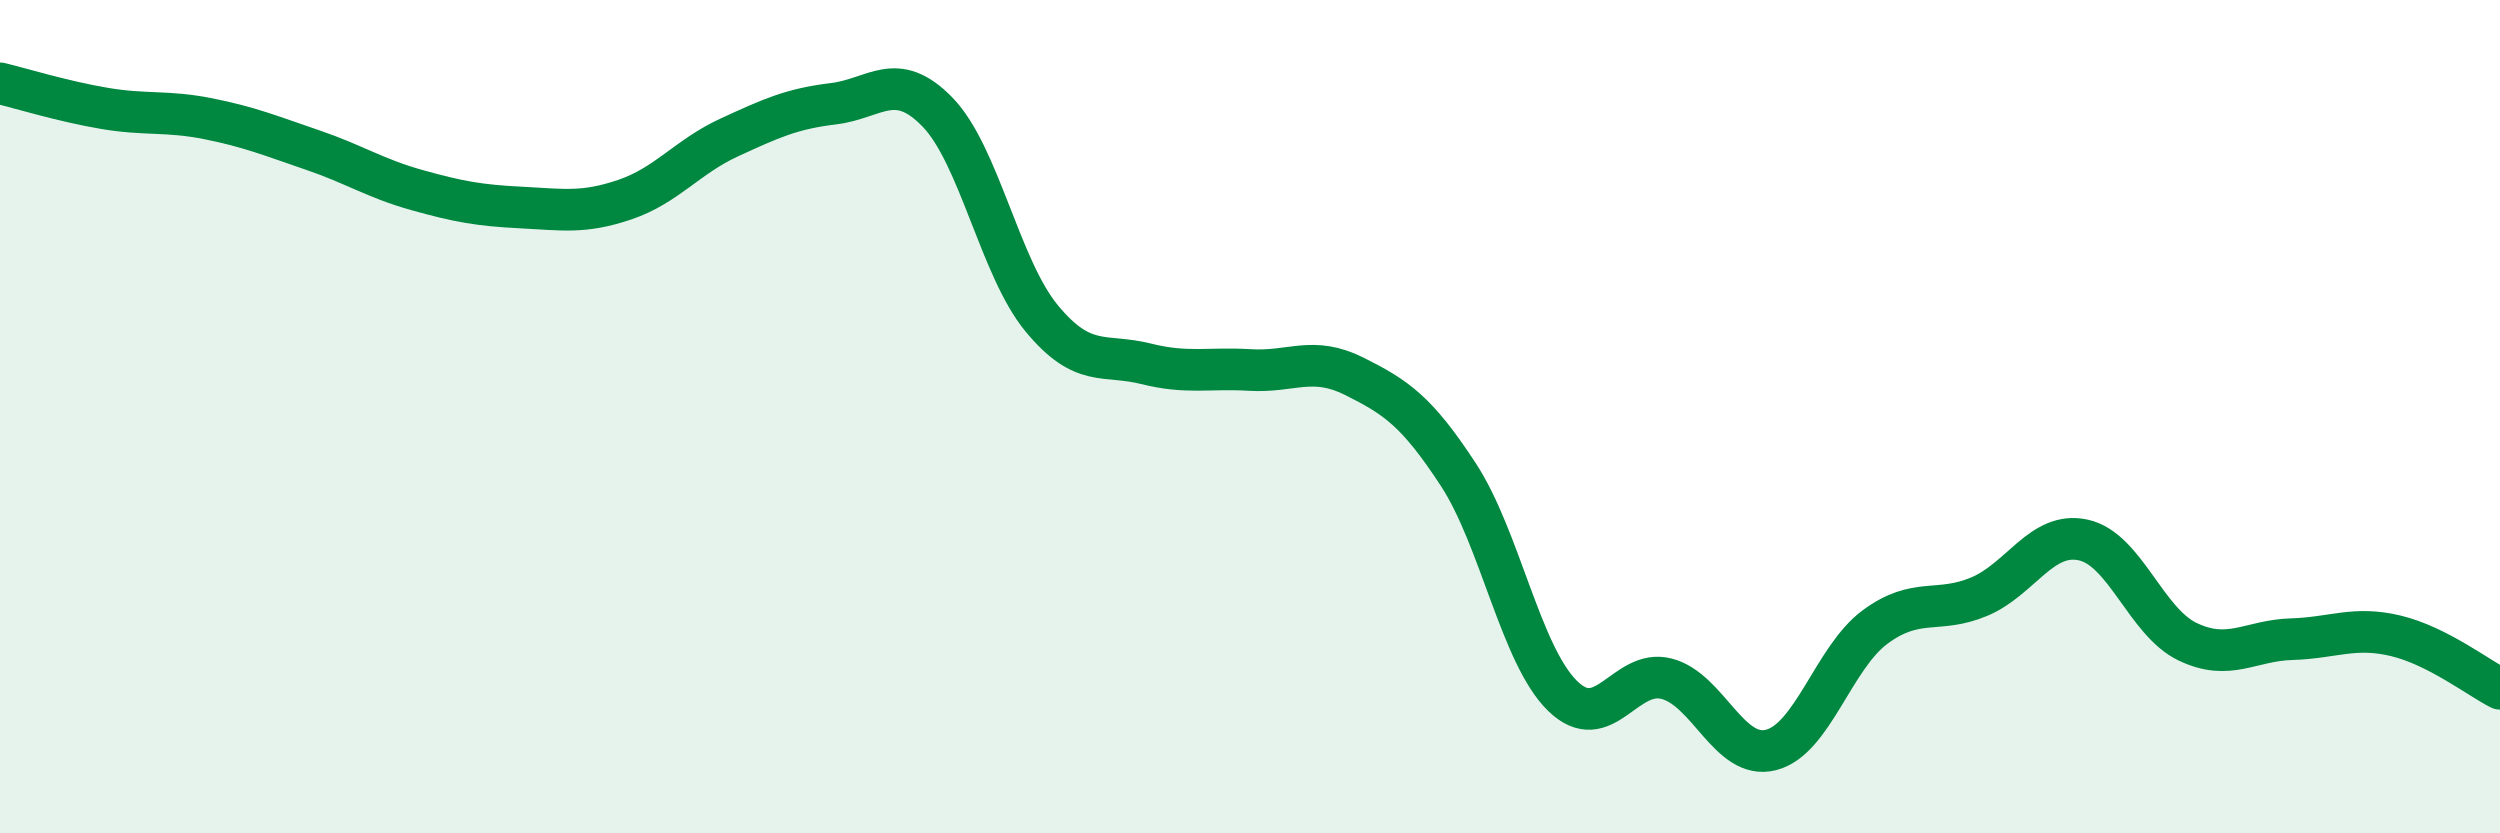 
    <svg width="60" height="20" viewBox="0 0 60 20" xmlns="http://www.w3.org/2000/svg">
      <path
        d="M 0,2 C 0.5,2.12 1.5,2.43 2.5,2.6 C 3.5,2.77 4,2.65 5,2.85 C 6,3.05 6.5,3.26 7.5,3.6 C 8.5,3.94 9,4.28 10,4.56 C 11,4.84 11.5,4.93 12.5,4.98 C 13.5,5.03 14,5.13 15,4.79 C 16,4.45 16.5,3.76 17.5,3.3 C 18.5,2.84 19,2.61 20,2.49 C 21,2.37 21.5,1.66 22.5,2.69 C 23.5,3.72 24,6.43 25,7.64 C 26,8.85 26.5,8.48 27.5,8.73 C 28.5,8.98 29,8.82 30,8.88 C 31,8.94 31.5,8.53 32.5,9.03 C 33.5,9.53 34,9.86 35,11.39 C 36,12.92 36.5,15.72 37.5,16.7 C 38.5,17.68 39,16.03 40,16.29 C 41,16.55 41.5,18.25 42.5,18 C 43.5,17.75 44,15.79 45,15.05 C 46,14.31 46.5,14.74 47.5,14.32 C 48.5,13.9 49,12.74 50,12.96 C 51,13.18 51.5,14.92 52.5,15.4 C 53.5,15.88 54,15.37 55,15.34 C 56,15.31 56.5,15.02 57.5,15.26 C 58.5,15.5 59.5,16.28 60,16.53L60 20L0 20Z"
        fill="#008740"
        opacity="0.1"
        stroke-linecap="round"
        stroke-linejoin="round"
      />
      <path
        d="M 0,2 C 0.5,2.12 1.5,2.43 2.5,2.6 C 3.5,2.77 4,2.65 5,2.85 C 6,3.05 6.5,3.26 7.5,3.6 C 8.5,3.94 9,4.28 10,4.56 C 11,4.84 11.5,4.93 12.5,4.98 C 13.5,5.03 14,5.13 15,4.79 C 16,4.45 16.5,3.76 17.5,3.3 C 18.5,2.84 19,2.61 20,2.49 C 21,2.37 21.5,1.66 22.5,2.69 C 23.5,3.72 24,6.43 25,7.64 C 26,8.85 26.5,8.48 27.5,8.73 C 28.5,8.98 29,8.82 30,8.88 C 31,8.94 31.5,8.53 32.5,9.03 C 33.5,9.53 34,9.86 35,11.39 C 36,12.92 36.5,15.72 37.5,16.7 C 38.5,17.68 39,16.03 40,16.29 C 41,16.55 41.5,18.25 42.5,18 C 43.5,17.75 44,15.79 45,15.05 C 46,14.31 46.5,14.74 47.5,14.32 C 48.5,13.9 49,12.74 50,12.96 C 51,13.18 51.5,14.92 52.5,15.4 C 53.5,15.88 54,15.37 55,15.34 C 56,15.31 56.5,15.02 57.5,15.26 C 58.5,15.5 59.5,16.28 60,16.53"
        stroke="#008740"
        stroke-width="1"
        fill="none"
        stroke-linecap="round"
        stroke-linejoin="round"
      />
    </svg>
  